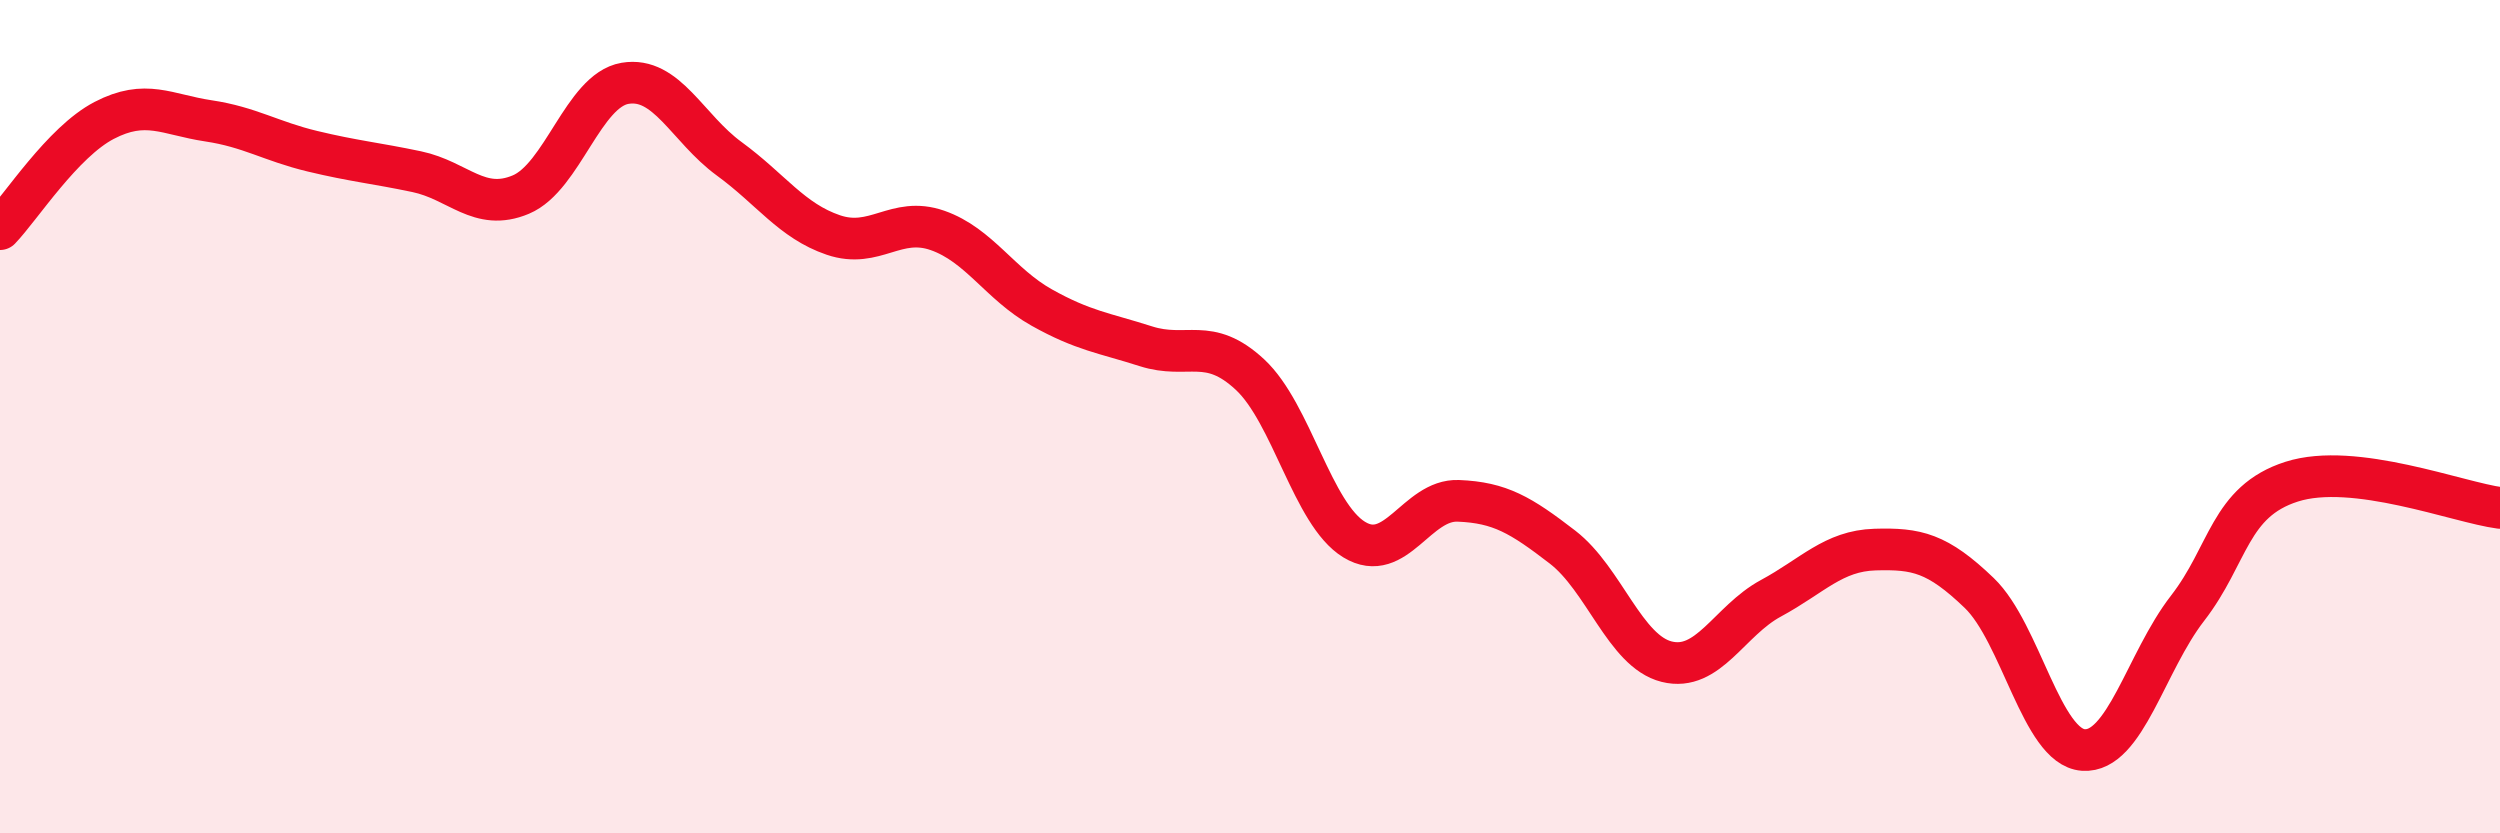 
    <svg width="60" height="20" viewBox="0 0 60 20" xmlns="http://www.w3.org/2000/svg">
      <path
        d="M 0,5.5 C 0.5,4.98 1.5,3.41 2.5,2.89 C 3.5,2.37 4,2.75 5,2.9 C 6,3.05 6.5,3.39 7.5,3.63 C 8.5,3.87 9,3.91 10,4.12 C 11,4.33 11.5,5.09 12.5,4.67 C 13.5,4.25 14,2.17 15,2 C 16,1.83 16.5,3.08 17.5,3.81 C 18.5,4.54 19,5.3 20,5.64 C 21,5.98 21.5,5.18 22.5,5.53 C 23.5,5.88 24,6.82 25,7.38 C 26,7.94 26.5,7.99 27.5,8.31 C 28.5,8.63 29,8.06 30,8.99 C 31,9.92 31.5,12.34 32.5,12.95 C 33.5,13.56 34,11.98 35,12.02 C 36,12.06 36.5,12.36 37.5,13.13 C 38.5,13.9 39,15.63 40,15.88 C 41,16.13 41.5,14.9 42.5,14.36 C 43.5,13.82 44,13.22 45,13.19 C 46,13.16 46.5,13.27 47.5,14.23 C 48.5,15.19 49,17.93 50,18 C 51,18.07 51.5,15.89 52.5,14.6 C 53.5,13.31 53.5,12.04 55,11.56 C 56.5,11.08 59,12.06 60,12.19L60 20L0 20Z"
        fill="#EB0A25"
        opacity="0.1"
        stroke-linecap="round"
        stroke-linejoin="round"
      />
      <path
        d="M 0,5.5 C 0.5,4.98 1.5,3.41 2.5,2.89 C 3.5,2.37 4,2.75 5,2.9 C 6,3.05 6.5,3.39 7.5,3.63 C 8.5,3.87 9,3.91 10,4.12 C 11,4.33 11.5,5.09 12.5,4.67 C 13.5,4.25 14,2.17 15,2 C 16,1.83 16.5,3.08 17.5,3.81 C 18.5,4.54 19,5.3 20,5.64 C 21,5.98 21.5,5.18 22.5,5.53 C 23.5,5.88 24,6.82 25,7.38 C 26,7.94 26.5,7.99 27.5,8.31 C 28.5,8.63 29,8.06 30,8.99 C 31,9.92 31.5,12.34 32.5,12.95 C 33.5,13.56 34,11.98 35,12.02 C 36,12.06 36.5,12.36 37.5,13.13 C 38.5,13.9 39,15.63 40,15.88 C 41,16.13 41.5,14.9 42.5,14.36 C 43.5,13.82 44,13.22 45,13.19 C 46,13.16 46.5,13.27 47.5,14.23 C 48.5,15.19 49,17.93 50,18 C 51,18.07 51.5,15.89 52.5,14.6 C 53.5,13.31 53.5,12.04 55,11.56 C 56.5,11.08 59,12.06 60,12.19"
        stroke="#EB0A25"
        stroke-width="1"
        fill="none"
        stroke-linecap="round"
        stroke-linejoin="round"
      />
    </svg>
  